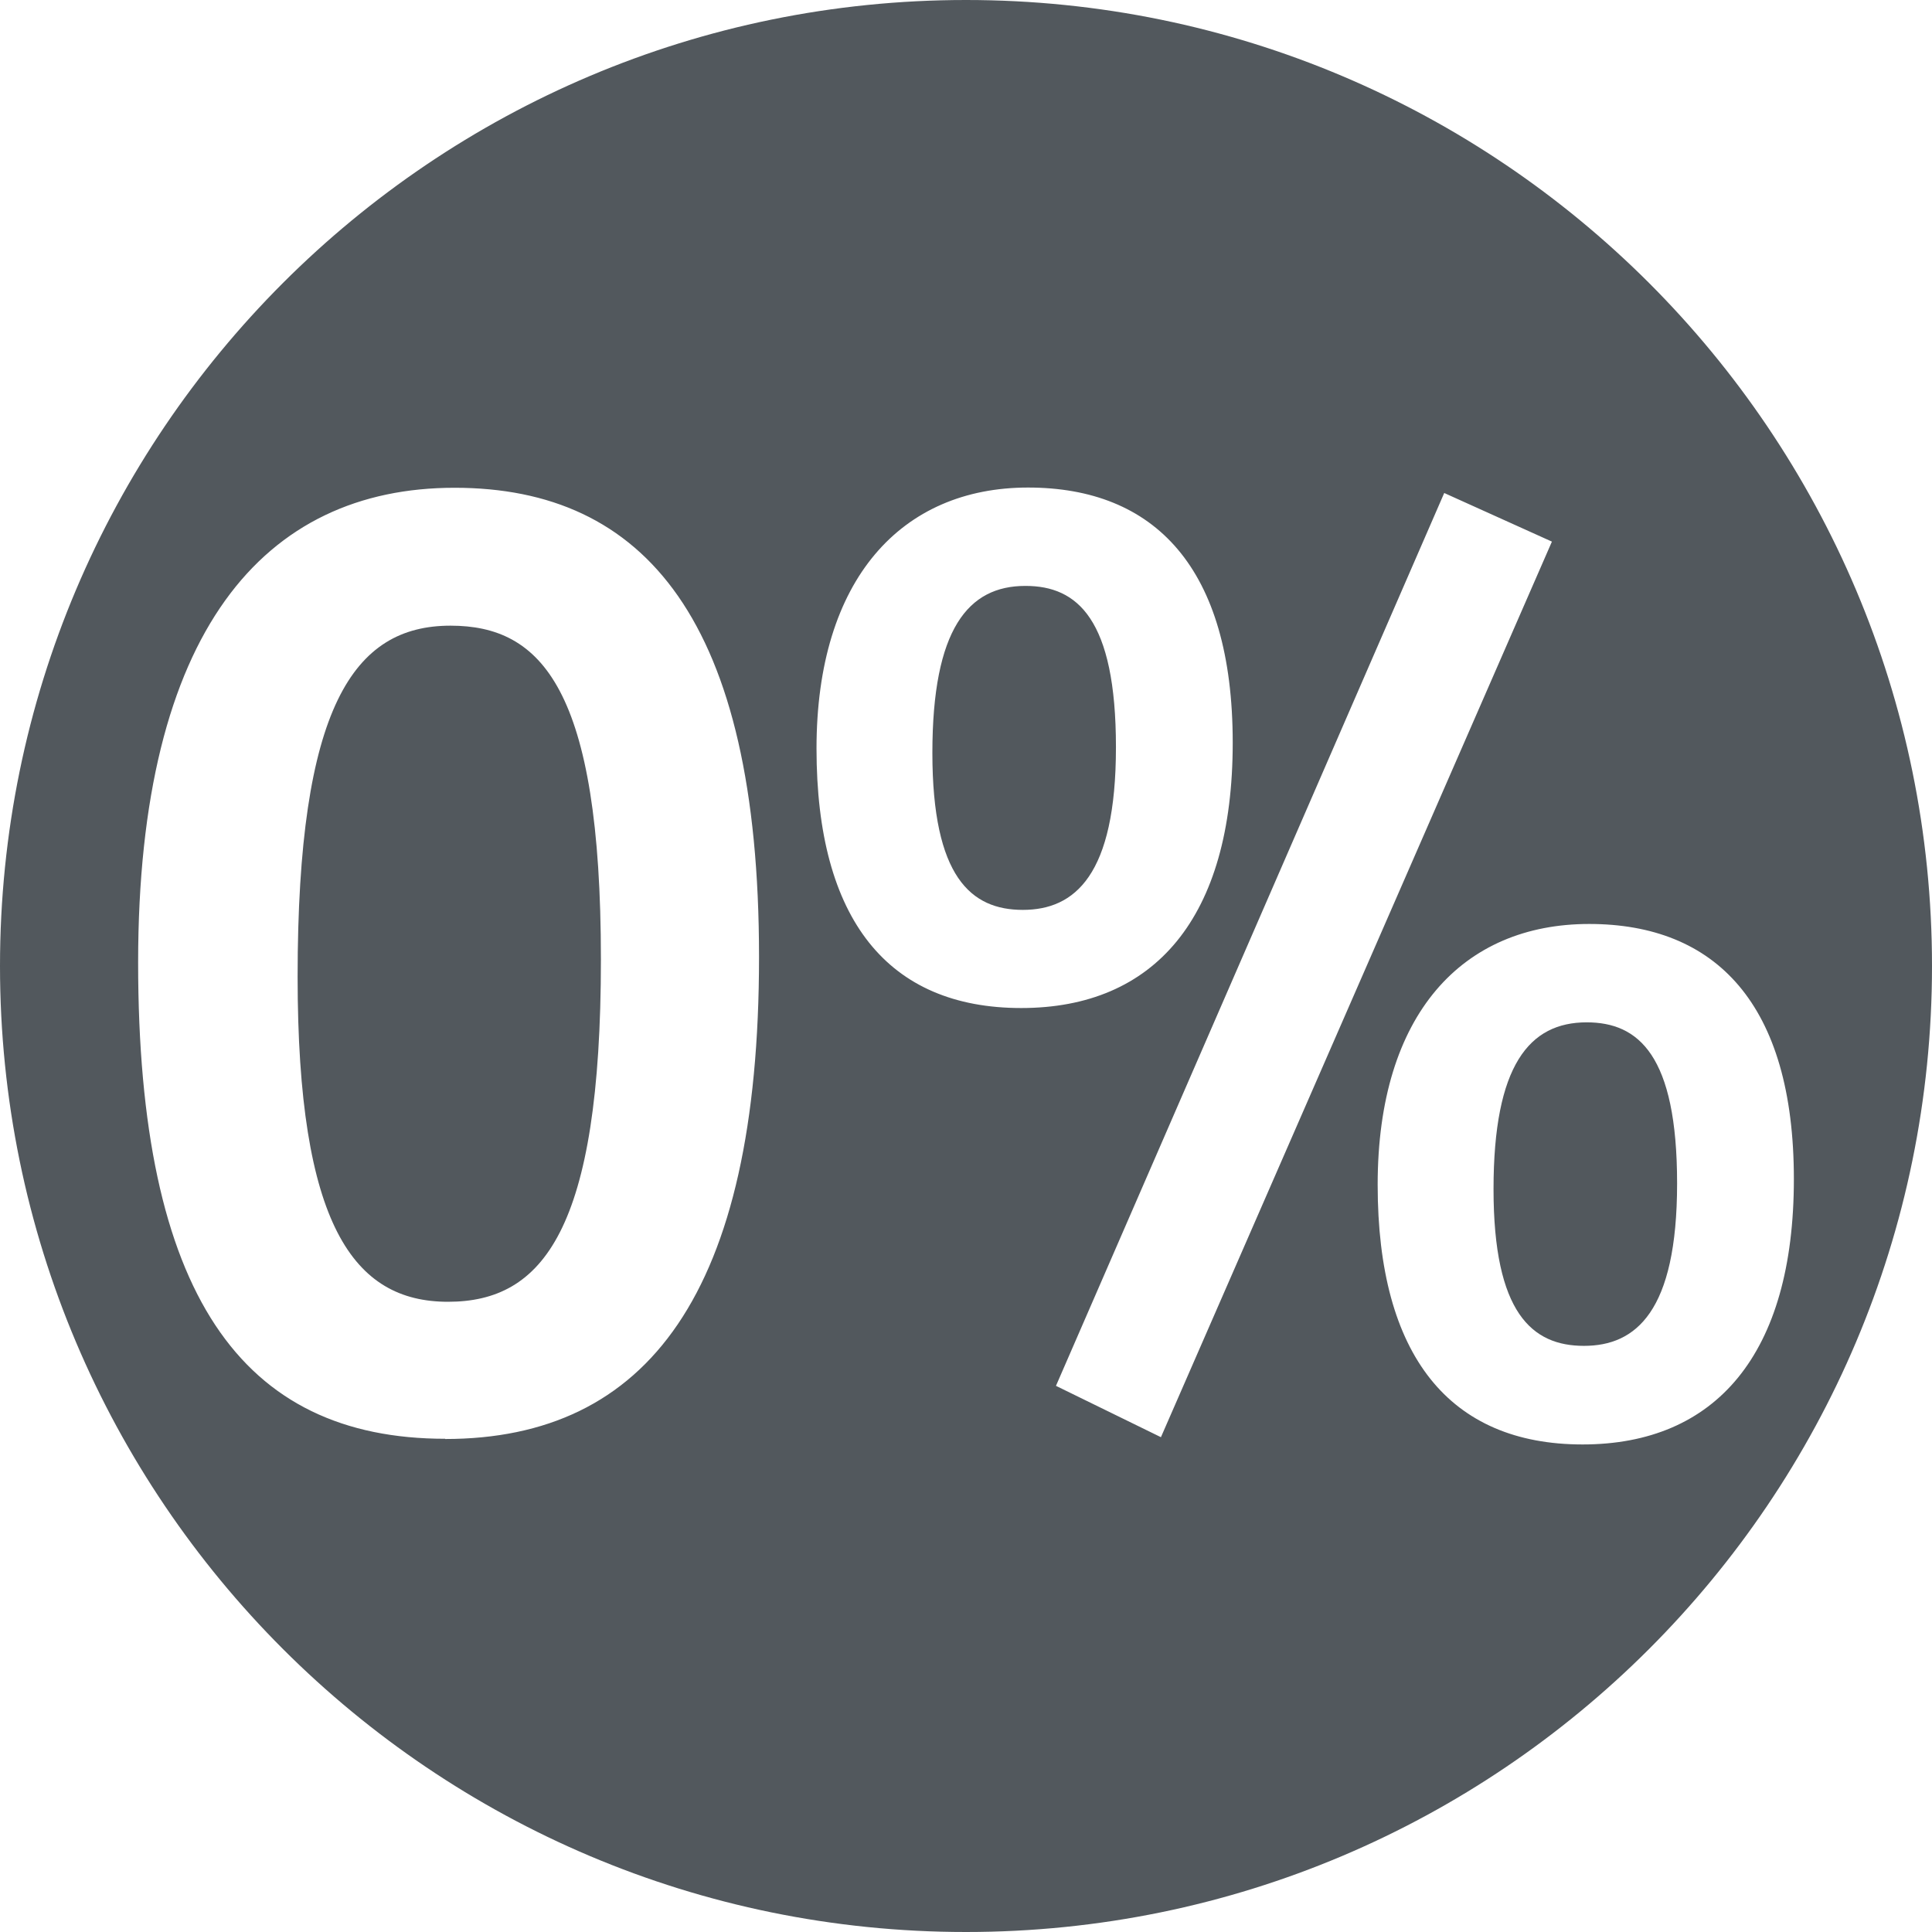 <?xml version="1.0" encoding="UTF-8"?>
<svg id="Layer_2" data-name="Layer 2" xmlns="http://www.w3.org/2000/svg" viewBox="0 0 85.04 85.04">
  <defs>
    <style>
      .cls-1 {
        fill: #52585d;
        stroke-width: 0px;
      }
    </style>
  </defs>
  <g id="Layer_1-2" data-name="Layer 1">
    <g>
      <path class="cls-1" d="M19.83,27.54c-4.27,0-6.73,3.58-6.73,15.45,0,10.92,2.46,14.31,6.62,14.31s6.73-3.14,6.73-15.07-2.63-14.69-6.62-14.69Z"/>
      <path class="cls-1" d="M45.13,25.79c-2.51,0-4.09,1.89-4.09,7.35s1.7,6.91,3.98,6.91,4.1-1.51,4.1-7.16-1.7-7.1-3.98-7.1Z"/>
      <path class="cls-1" d="M42.52,0C19.04,0,0,19.04,0,42.52s19.04,42.52,42.52,42.52,42.52-19.04,42.52-42.52S66,0,42.52,0ZM19.6,63.33c-8.96,0-13.52-6.34-13.52-20.96s5.56-20.9,13.93-20.9,13.4,5.84,13.4,20.65-4.92,21.22-13.82,21.22ZM35.94,32.95c0-7.47,3.75-11.49,9.31-11.49s9.01,3.51,9.01,11.23-3.45,11.68-9.31,11.68-9.01-3.89-9.01-11.42ZM46.48,61l17.09-39.3,4.74,2.14-17.21,39.42-4.62-2.26ZM69.66,63.58c-5.85,0-9.02-3.9-9.02-11.43s3.75-11.48,9.31-11.48,9.01,3.51,9.01,11.23-3.45,11.68-9.3,11.68Z"/>
      <path class="cls-1" d="M69.84,45c-2.52,0-4.1,1.88-4.1,7.34s1.7,6.9,3.98,6.9,4.1-1.5,4.1-7.15-1.7-7.09-3.98-7.09Z"/>
    </g>
  </g>
</svg>